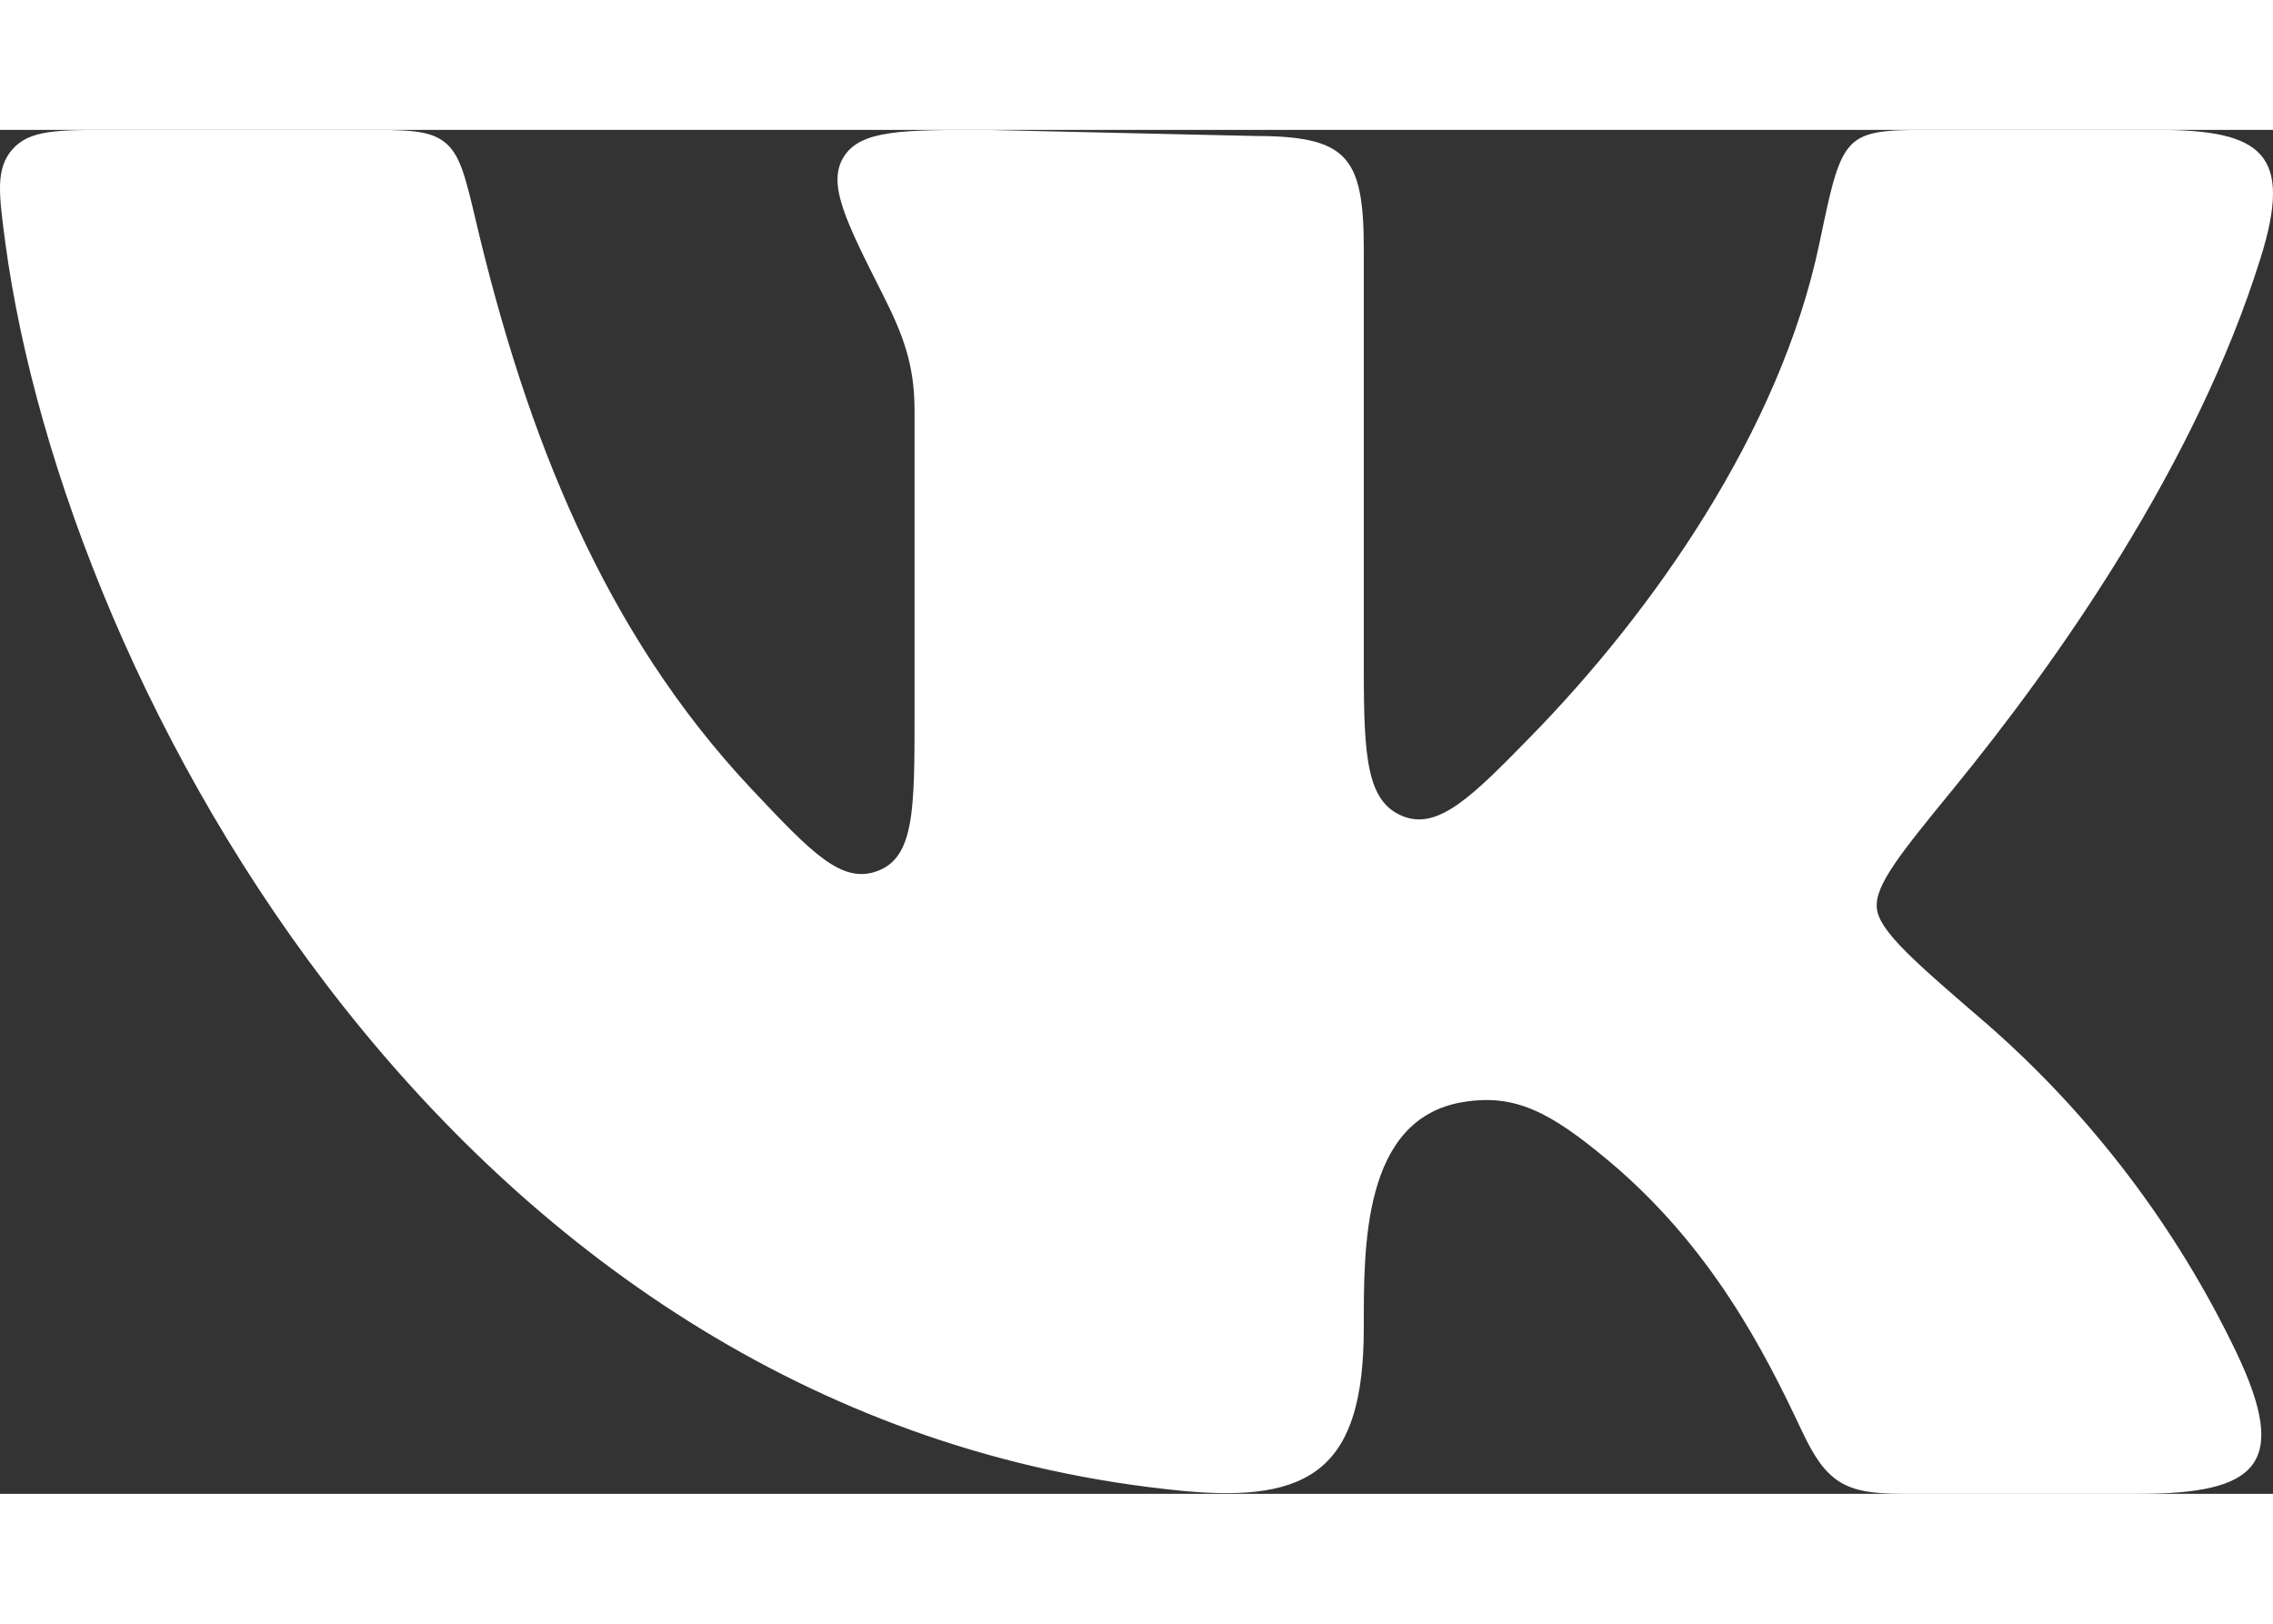 <svg width="28" height="20" viewBox="0 0 20 12" fill="none" xmlns="http://www.w3.org/2000/svg">
<rect x="0" y="0" width="20" height="12" fill="#333333" stroke="none"/>
<path d="M12 4.749V1.053C12 0.22 11.849 0.053 11.02 0.053L8.67 0C7.938 0 7.572 0 7.424 0.237C7.276 0.474 7.44 0.799 7.767 1.447C7.949 1.807 8.047 2.068 8.047 2.472V5.132C8.047 5.972 8.047 6.393 7.727 6.518C7.407 6.642 7.142 6.36 6.61 5.796C5.31 4.412 4.632 2.684 4.187 0.8C4.095 0.41 4.049 0.215 3.911 0.107C3.773 -0.001 3.576 0 3.184 0H0.984C0.502 0 0.261 0 0.11 0.17C-0.04 0.341 -0.011 0.559 0.047 0.994C0.575 4.921 4.028 11.36 10.407 11.974C11.537 12.082 12 11.777 12 10.539C12 9.837 11.985 8.703 12.868 8.554C13.331 8.476 13.642 8.641 14.159 9.074C15.055 9.826 15.525 10.744 15.852 11.441C16.069 11.903 16.23 12 16.74 12H18.814C19.862 12 20.147 11.744 19.68 10.76C19.152 9.657 18.405 8.672 17.484 7.867C16.848 7.32 16.531 7.047 16.514 6.845C16.495 6.644 16.728 6.359 17.194 5.789C18.094 4.687 19.32 2.958 19.892 1.123C20.176 0.213 19.909 0 18.988 0H17.125C16.222 0 16.223 -0.031 16.01 0.993C15.664 2.654 14.532 4.251 13.468 5.338C12.963 5.854 12.658 6.165 12.343 6.038C12.028 5.911 12 5.525 12 4.749Z" fill="white"/>
</svg>
